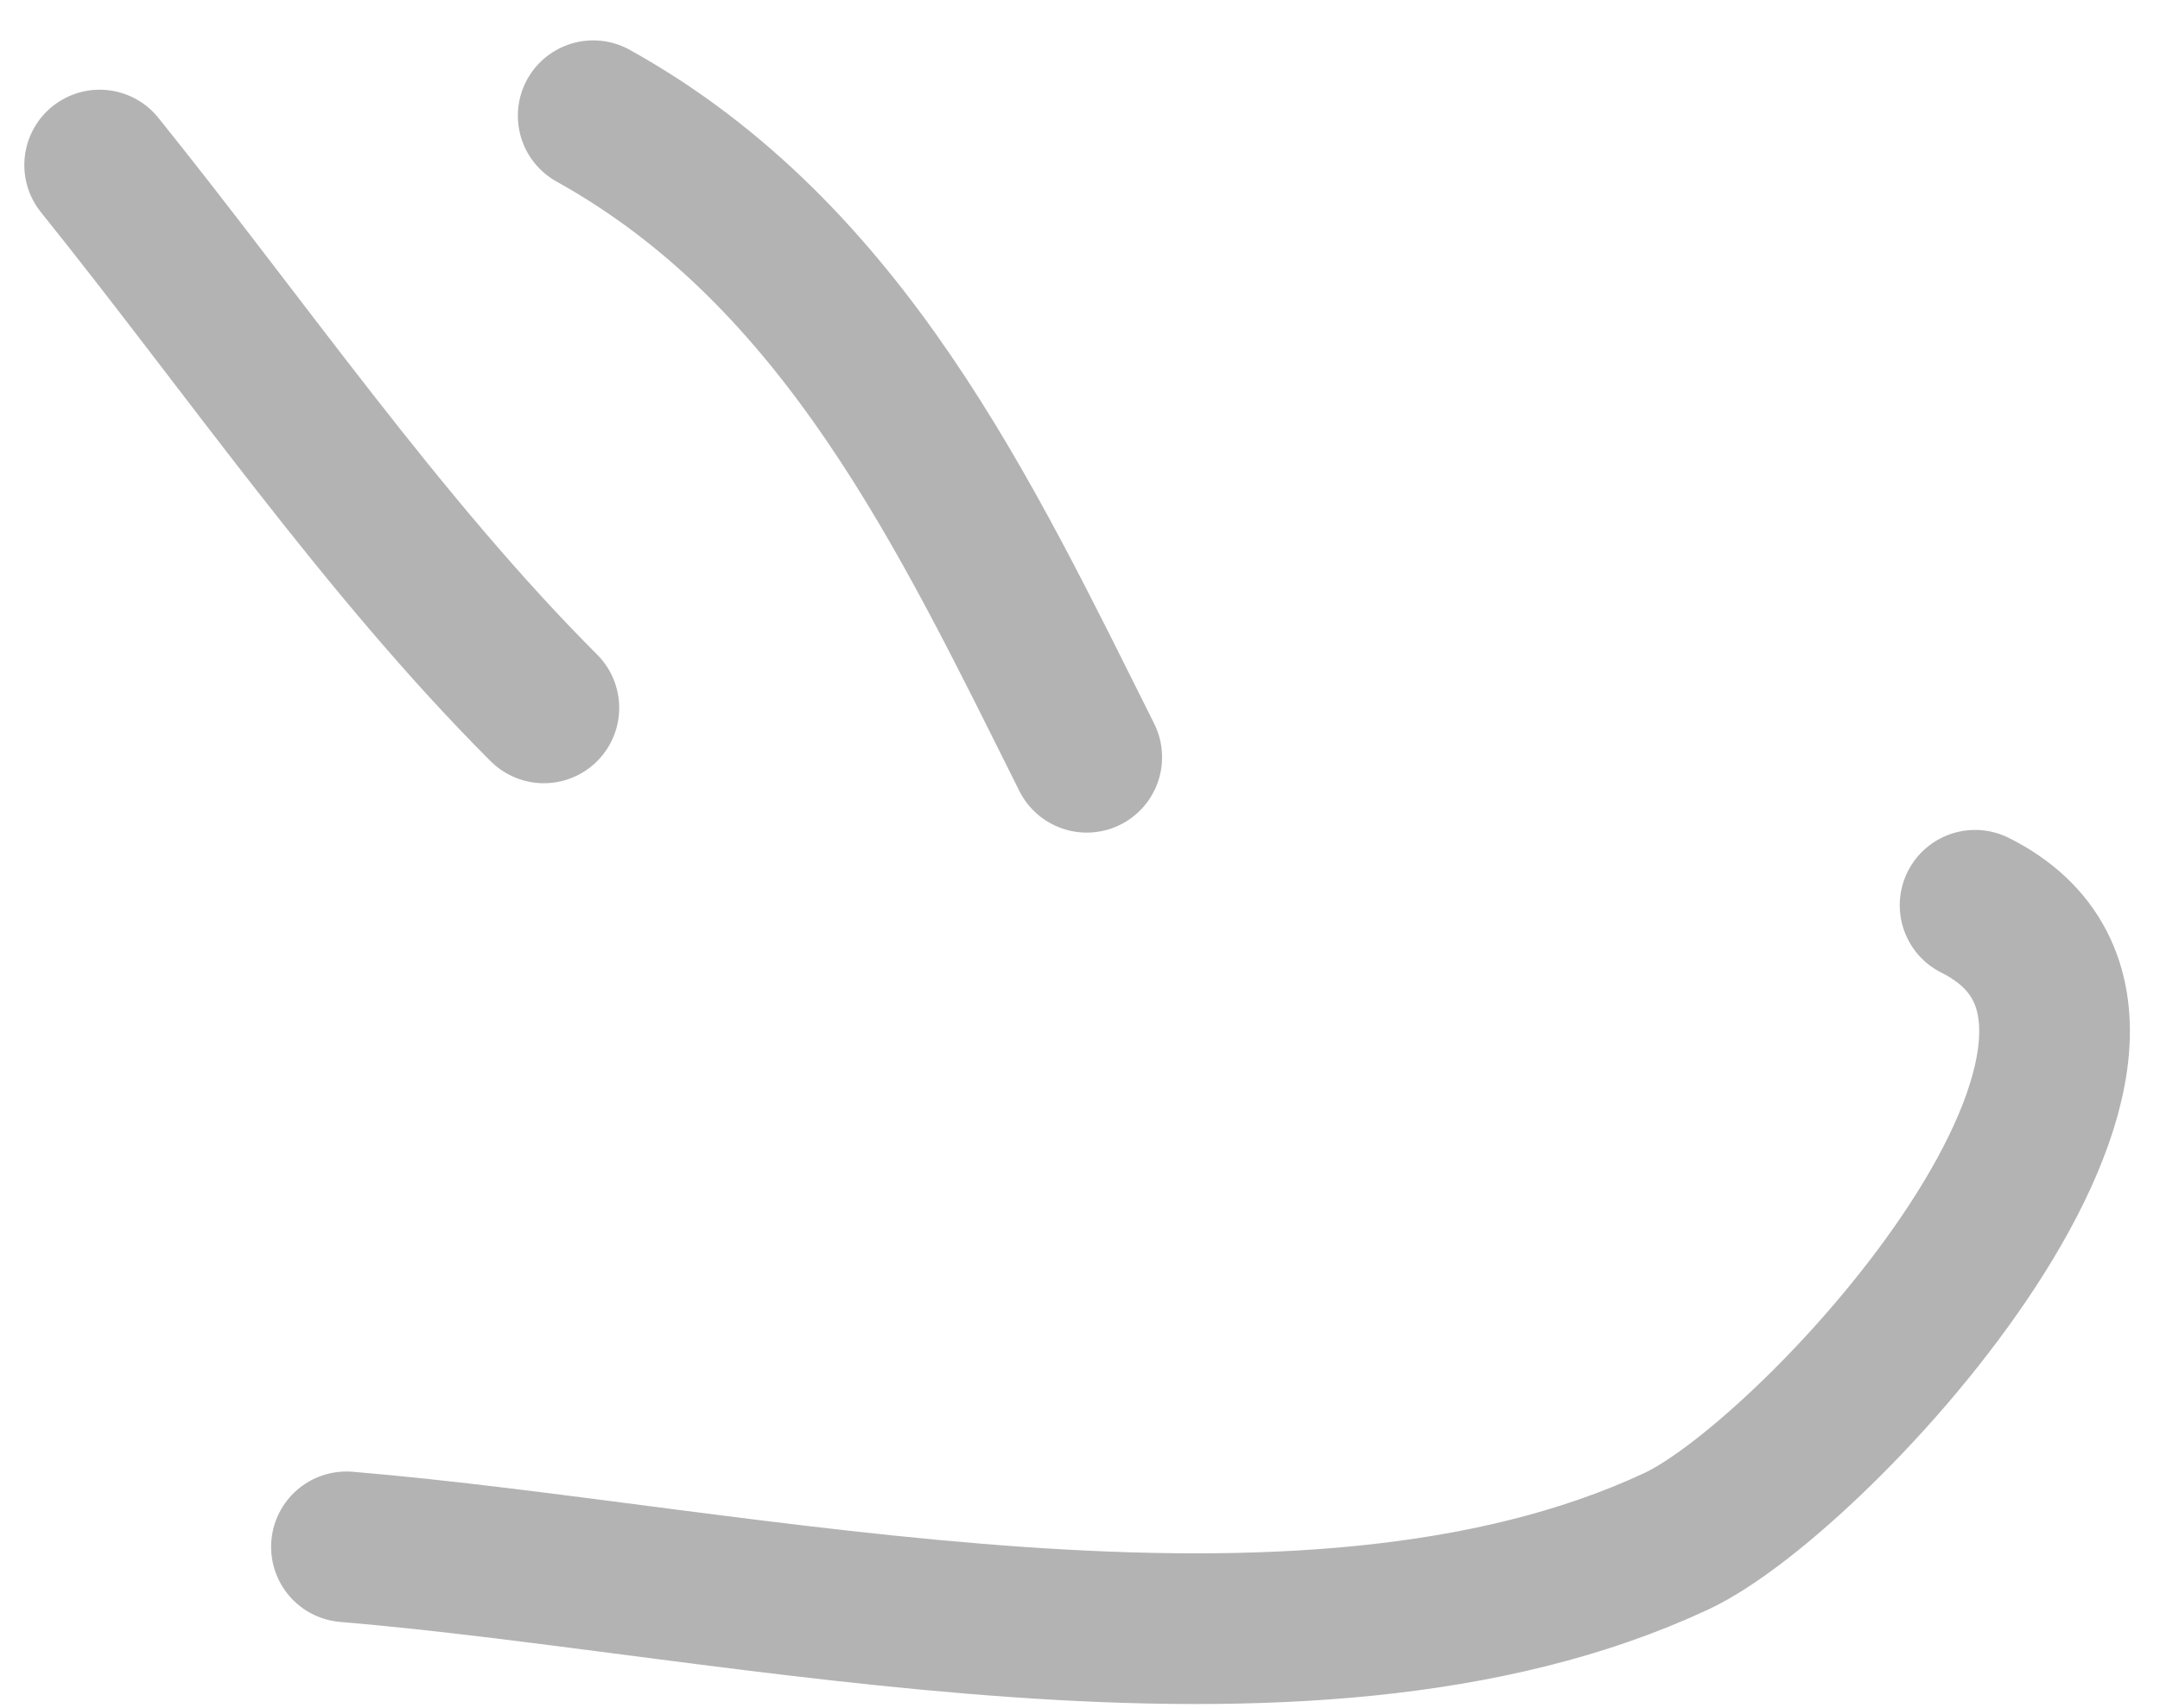 <?xml version="1.0" encoding="UTF-8"?> <svg xmlns="http://www.w3.org/2000/svg" width="43" height="34" viewBox="0 0 43 34" fill="none"> <path d="M1.984 3.286C4.833 6.825 7.614 10.881 10.827 14.093" stroke="black" stroke-opacity="0.3" stroke-width="3" stroke-linecap="round"></path> <path d="M11.809 2.304C16.807 5.08 19.23 10.268 21.634 15.076" stroke="black" stroke-opacity="0.3" stroke-width="3" stroke-linecap="round"></path> <path d="M6.897 30.796C14.735 31.449 25.897 34.173 33.369 30.686C36.215 29.358 44.289 20.509 39.319 18.023" stroke="black" stroke-opacity="0.3" stroke-width="3" stroke-linecap="round"></path> </svg> 
